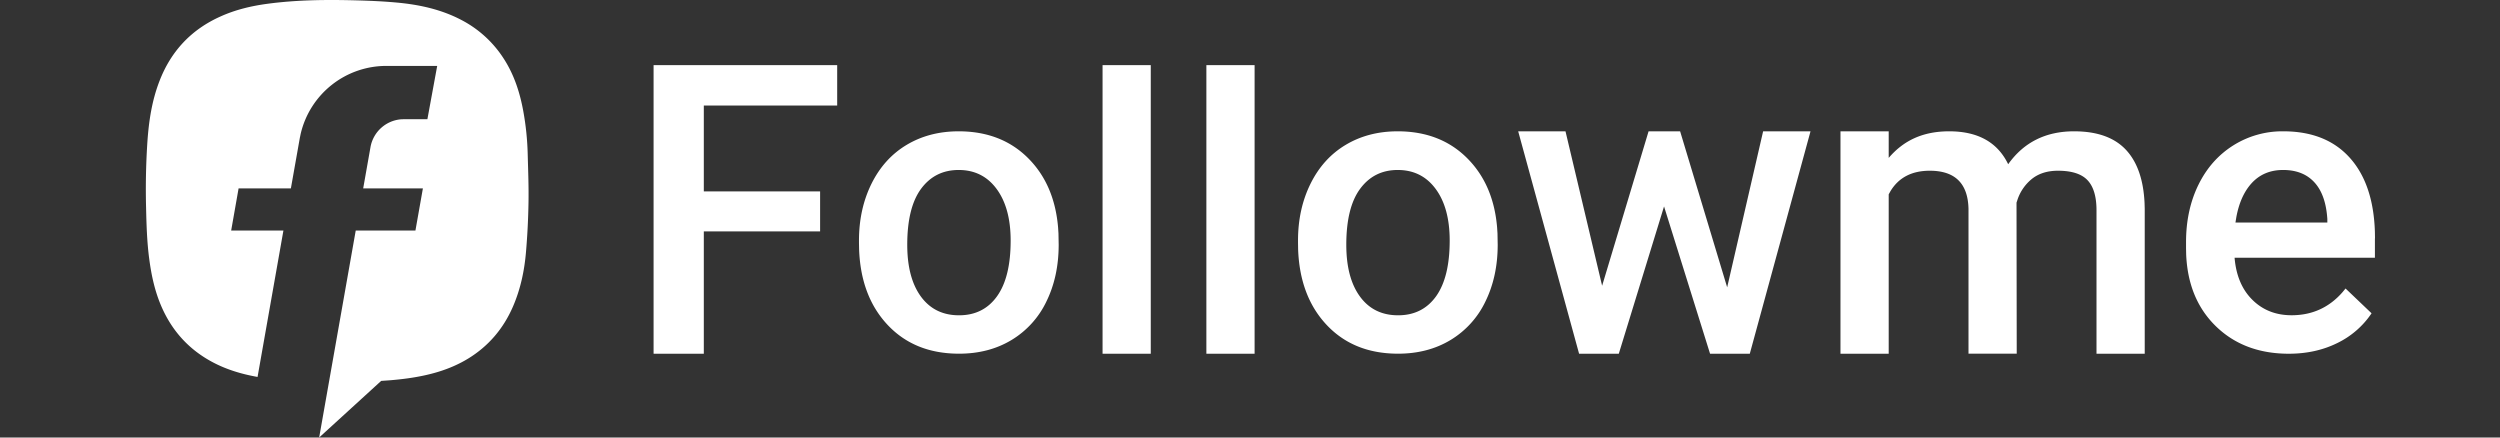<svg width="120" height="21" viewBox="0 0 120 21" xmlns="http://www.w3.org/2000/svg">
    <rect x="0" y="0" width="120" height="21" fill="#333333" stroke="none"/>
    <g fill="none" fill-rule="evenodd">
        <path d="M0 0h120v21H0z"/>
        <path d="M12.827.183c1.414-.19 2.834-.204 4.257-.166.647.018 1.295.045 1.94.104 1.088.098 2.149.325 3.127.84a5.342 5.342 0 0 1 2.003 1.815c.512.777.795 1.64.961 2.545.127.69.198 1.383.215 2.08.02.773.052 1.545.038 2.316a34.215 34.215 0 0 1-.12 2.373c-.076.9-.261 1.783-.623 2.619-.456 1.056-1.168 1.9-2.152 2.502-.89.543-1.87.804-2.89.948-.285.04-.572.07-.858.094l-.429.03L15.32 21l1.755-9.935h2.866l.358-2.022h-2.866l.352-1.99a1.625 1.625 0 0 1 1.462-1.326l.147-.006h1.121l.47-2.557h-2.418a4.221 4.221 0 0 0-4.133 3.254l-.043.206-.429 2.42h-2.51l-.356 2.023h2.508l-1.241 7.026c-.748-.133-1.473-.345-2.156-.708-1.127-.598-1.94-1.489-2.45-2.655-.32-.732-.488-1.502-.592-2.29-.11-.821-.134-1.647-.153-2.475a34.303 34.303 0 0 1 .063-3.153c.068-.995.215-1.98.578-2.917.554-1.44 1.53-2.482 2.944-3.11.711-.32 1.461-.498 2.23-.602zm27.358 2.942v1.941h-6.402v4.121h5.582v1.921h-5.582v5.87h-2.411V3.126h8.813zm15.052 0v13.854h-2.314V3.125h2.314zm4.984 0v13.854h-2.315V3.125h2.315zm14.923 3.178 1.758 7.413 2.23-7.413h1.514l2.258 7.489 1.726-7.489h2.275L83.99 16.979h-1.907l-2.209-7.07-2.172 7.07h-1.906L72.873 6.303h2.271zm15.514 0v1.276c.723-.844 1.648-1.276 2.905-1.276 1.379 0 2.322.528 2.83 1.58.75-1.054 1.804-1.58 3.164-1.58 1.137 0 1.984.314 2.537.941.513.58.794 1.415.845 2.502l.008.277v6.956h-2.315v-6.89c0-.653-.143-1.133-.429-1.437-.285-.304-.759-.457-1.42-.457-.526 0-.957.142-1.29.424a2.181 2.181 0 0 0-.637.918l-.063.19.01 7.25h-2.315v-6.964c-.031-1.212-.65-1.818-1.857-1.818-.862 0-1.49.326-1.886.977l-.087.156v7.65h-2.315V6.304h2.315zm18.942 0c1.403 0 2.488.447 3.253 1.342.714.835 1.094 1.993 1.142 3.474l.005.322h-.004v.931h-6.736c.071.85.354 1.524.853 2.018.5.495 1.126.742 1.882.742.985 0 1.8-.369 2.446-1.107l.146-.177 1.248 1.19a4.164 4.164 0 0 1-1.652 1.432c-.688.339-1.462.509-2.32.509-1.465 0-2.656-.463-3.567-1.385-.85-.861-1.303-1.99-1.36-3.384l-.006-.303v-.286c0-1.027.199-1.945.596-2.754.397-.808.955-1.437 1.672-1.888a4.422 4.422 0 0 1 2.402-.676zm-63.584 0c1.39 0 2.52.447 3.387 1.342.81.835 1.27 1.924 1.385 3.266l.019.291.01.542c0 1.015-.195 1.923-.586 2.721a4.336 4.336 0 0 1-1.677 1.855c-.727.438-1.567.657-2.52.657-1.454 0-2.619-.484-3.492-1.451-.815-.903-1.25-2.085-1.305-3.55l-.006-.317v-.114c0-1.007.201-1.917.6-2.725.402-.81.963-1.432 1.688-1.866.724-.433 1.557-.651 2.497-.651zm21.073 0c1.39 0 2.52.447 3.387 1.342.81.835 1.272 1.924 1.385 3.266l.019.291.01.542c0 1.015-.195 1.923-.586 2.721a4.336 4.336 0 0 1-1.677 1.855c-.727.438-1.567.657-2.52.657-1.454 0-2.619-.484-3.492-1.451-.815-.903-1.25-2.085-1.305-3.55l-.005-.317v-.114c0-1.007.2-1.917.6-2.725.401-.81.962-1.432 1.687-1.866.724-.433 1.557-.651 2.497-.651zM46.016 8.159c-.757 0-1.357.3-1.802.9-.444.6-.666 1.496-.666 2.688 0 1.06.218 1.888.656 2.488.44.6 1.05.899 1.83.899.781 0 1.389-.306 1.824-.914.436-.61.654-1.5.653-2.674 0-1.039-.224-1.865-.671-2.473-.448-.61-1.057-.914-1.824-.914zm21.074 0c-.756 0-1.357.3-1.801.9-.445.6-.667 1.496-.667 2.688 0 1.06.218 1.888.657 2.488.439.6 1.049.899 1.83.899.78 0 1.388-.306 1.824-.914.434-.61.652-1.5.652-2.674 0-1.039-.223-1.865-.67-2.473-.448-.61-1.057-.914-1.825-.914zm42.498 0c-.635 0-1.147.222-1.538.666-.347.395-.582.927-.706 1.597l-.042.258h4.41v-.17c-.05-.774-.256-1.359-.619-1.755-.362-.397-.864-.596-1.505-.596z" fill="#FFF" fill-rule="nonzero"/>
    </g>
</svg>
